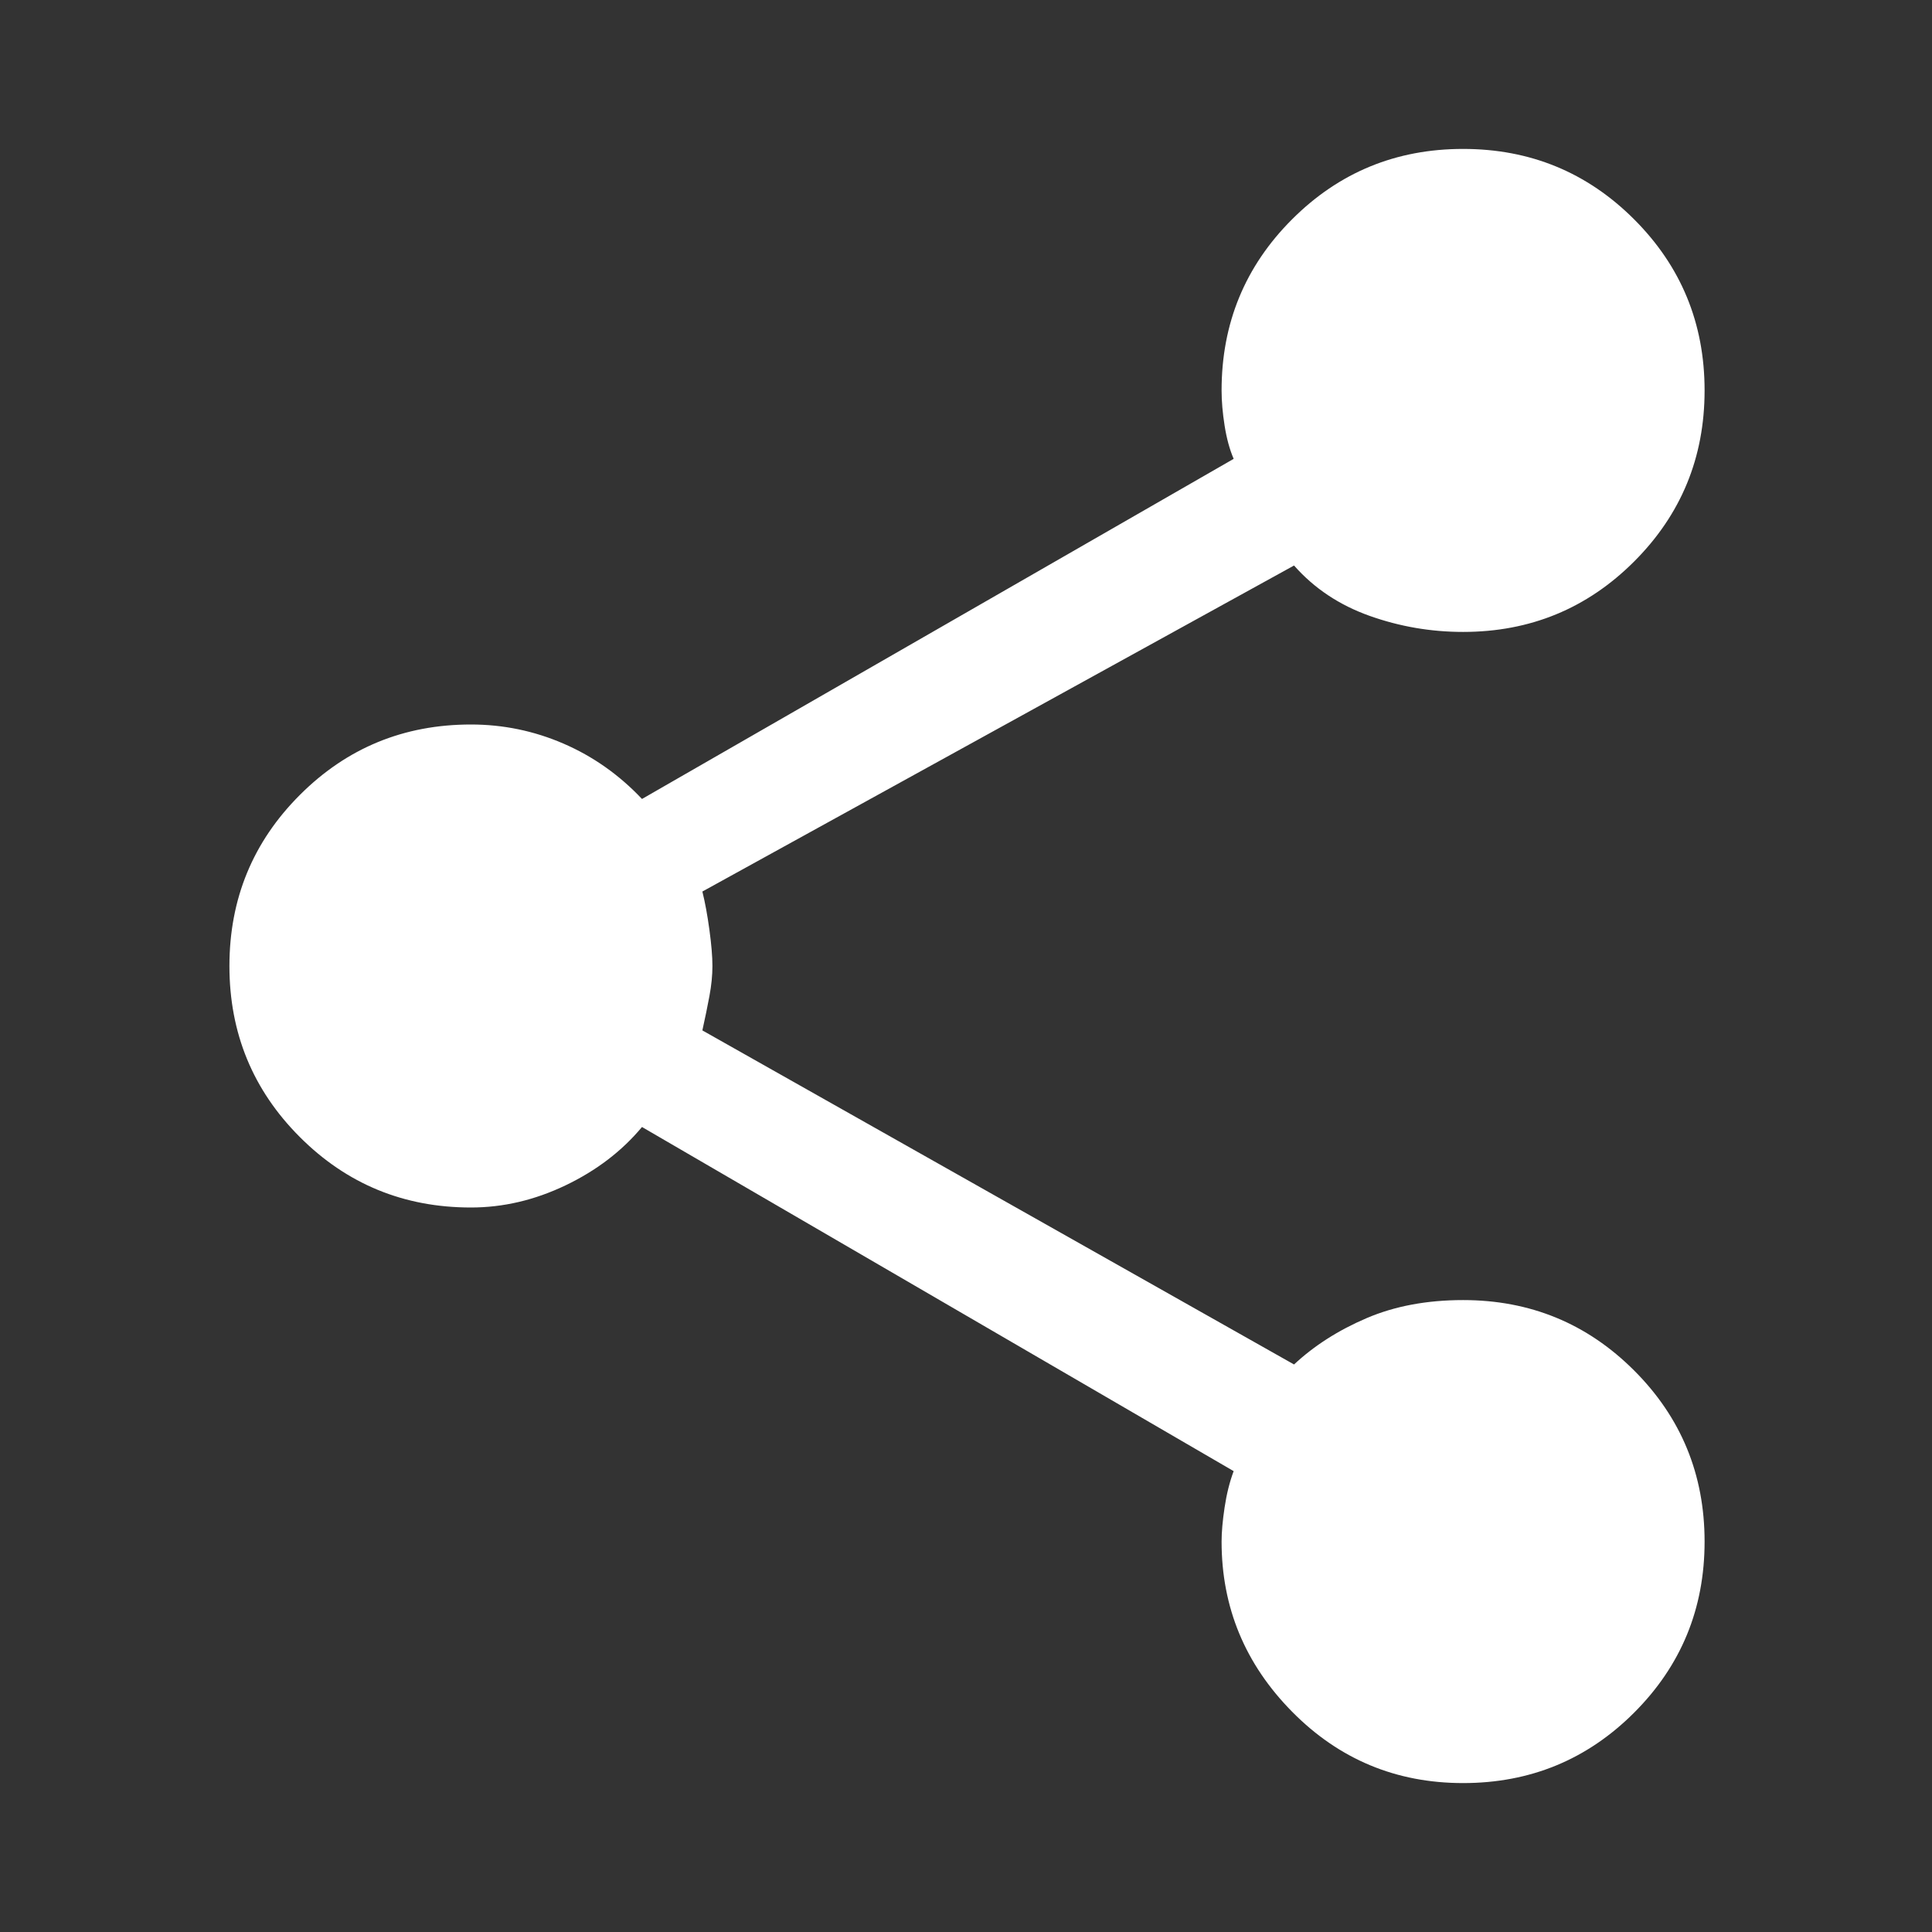 <?xml version="1.0" encoding="UTF-8" standalone="no"?>
<!DOCTYPE svg PUBLIC "-//W3C//DTD SVG 1.1//EN" "http://www.w3.org/Graphics/SVG/1.1/DTD/svg11.dtd">
<svg width="100%" height="100%" viewBox="0 0 48 48" version="1.1" xmlns="http://www.w3.org/2000/svg" xmlns:xlink="http://www.w3.org/1999/xlink" xml:space="preserve" xmlns:serif="http://www.serif.com/" style="fill-rule:evenodd;clip-rule:evenodd;stroke-linejoin:round;stroke-miterlimit:2;">
    <rect x="0" y="0" width="48" height="48" fill="#333333" stroke="none"/>
    <path d="M36.35,44.3C34.683,44.3 33.267,43.708 32.1,42.525C30.933,41.342 30.35,39.933 30.35,38.3C30.35,38.067 30.375,37.783 30.425,37.45C30.475,37.117 30.55,36.817 30.65,36.55L15.95,28C15.45,28.6 14.817,29.083 14.05,29.45C13.283,29.817 12.5,30 11.7,30C10.033,30 8.617,29.417 7.45,28.25C6.283,27.083 5.7,25.667 5.7,24C5.7,22.333 6.283,20.917 7.45,19.75C8.617,18.583 10.033,18 11.7,18C12.5,18 13.267,18.158 14,18.475C14.733,18.792 15.383,19.25 15.95,19.85L30.65,11.4C30.55,11.167 30.475,10.892 30.425,10.575C30.375,10.258 30.35,9.967 30.35,9.7C30.35,8.033 30.933,6.617 32.1,5.45C33.267,4.283 34.683,3.7 36.35,3.7C38.017,3.7 39.433,4.283 40.6,5.45C41.767,6.617 42.35,8.033 42.35,9.7C42.35,11.367 41.767,12.783 40.6,13.95C39.433,15.117 38.017,15.7 36.35,15.7C35.55,15.7 34.775,15.567 34.025,15.3C33.275,15.033 32.65,14.617 32.15,14.05L17.45,22.15C17.517,22.417 17.575,22.733 17.625,23.1C17.675,23.467 17.7,23.767 17.7,24C17.7,24.233 17.675,24.483 17.625,24.75C17.575,25.017 17.517,25.3 17.45,25.6L32.15,33.9C32.65,33.433 33.25,33.05 33.95,32.75C34.65,32.45 35.45,32.3 36.35,32.3C38.017,32.3 39.433,32.883 40.6,34.05C41.767,35.217 42.35,36.633 42.35,38.3C42.35,39.967 41.767,41.383 40.6,42.55C39.433,43.717 38.017,44.3 36.35,44.3Z" style="fill:white;fill-rule:nonzero;"/>
</svg>
